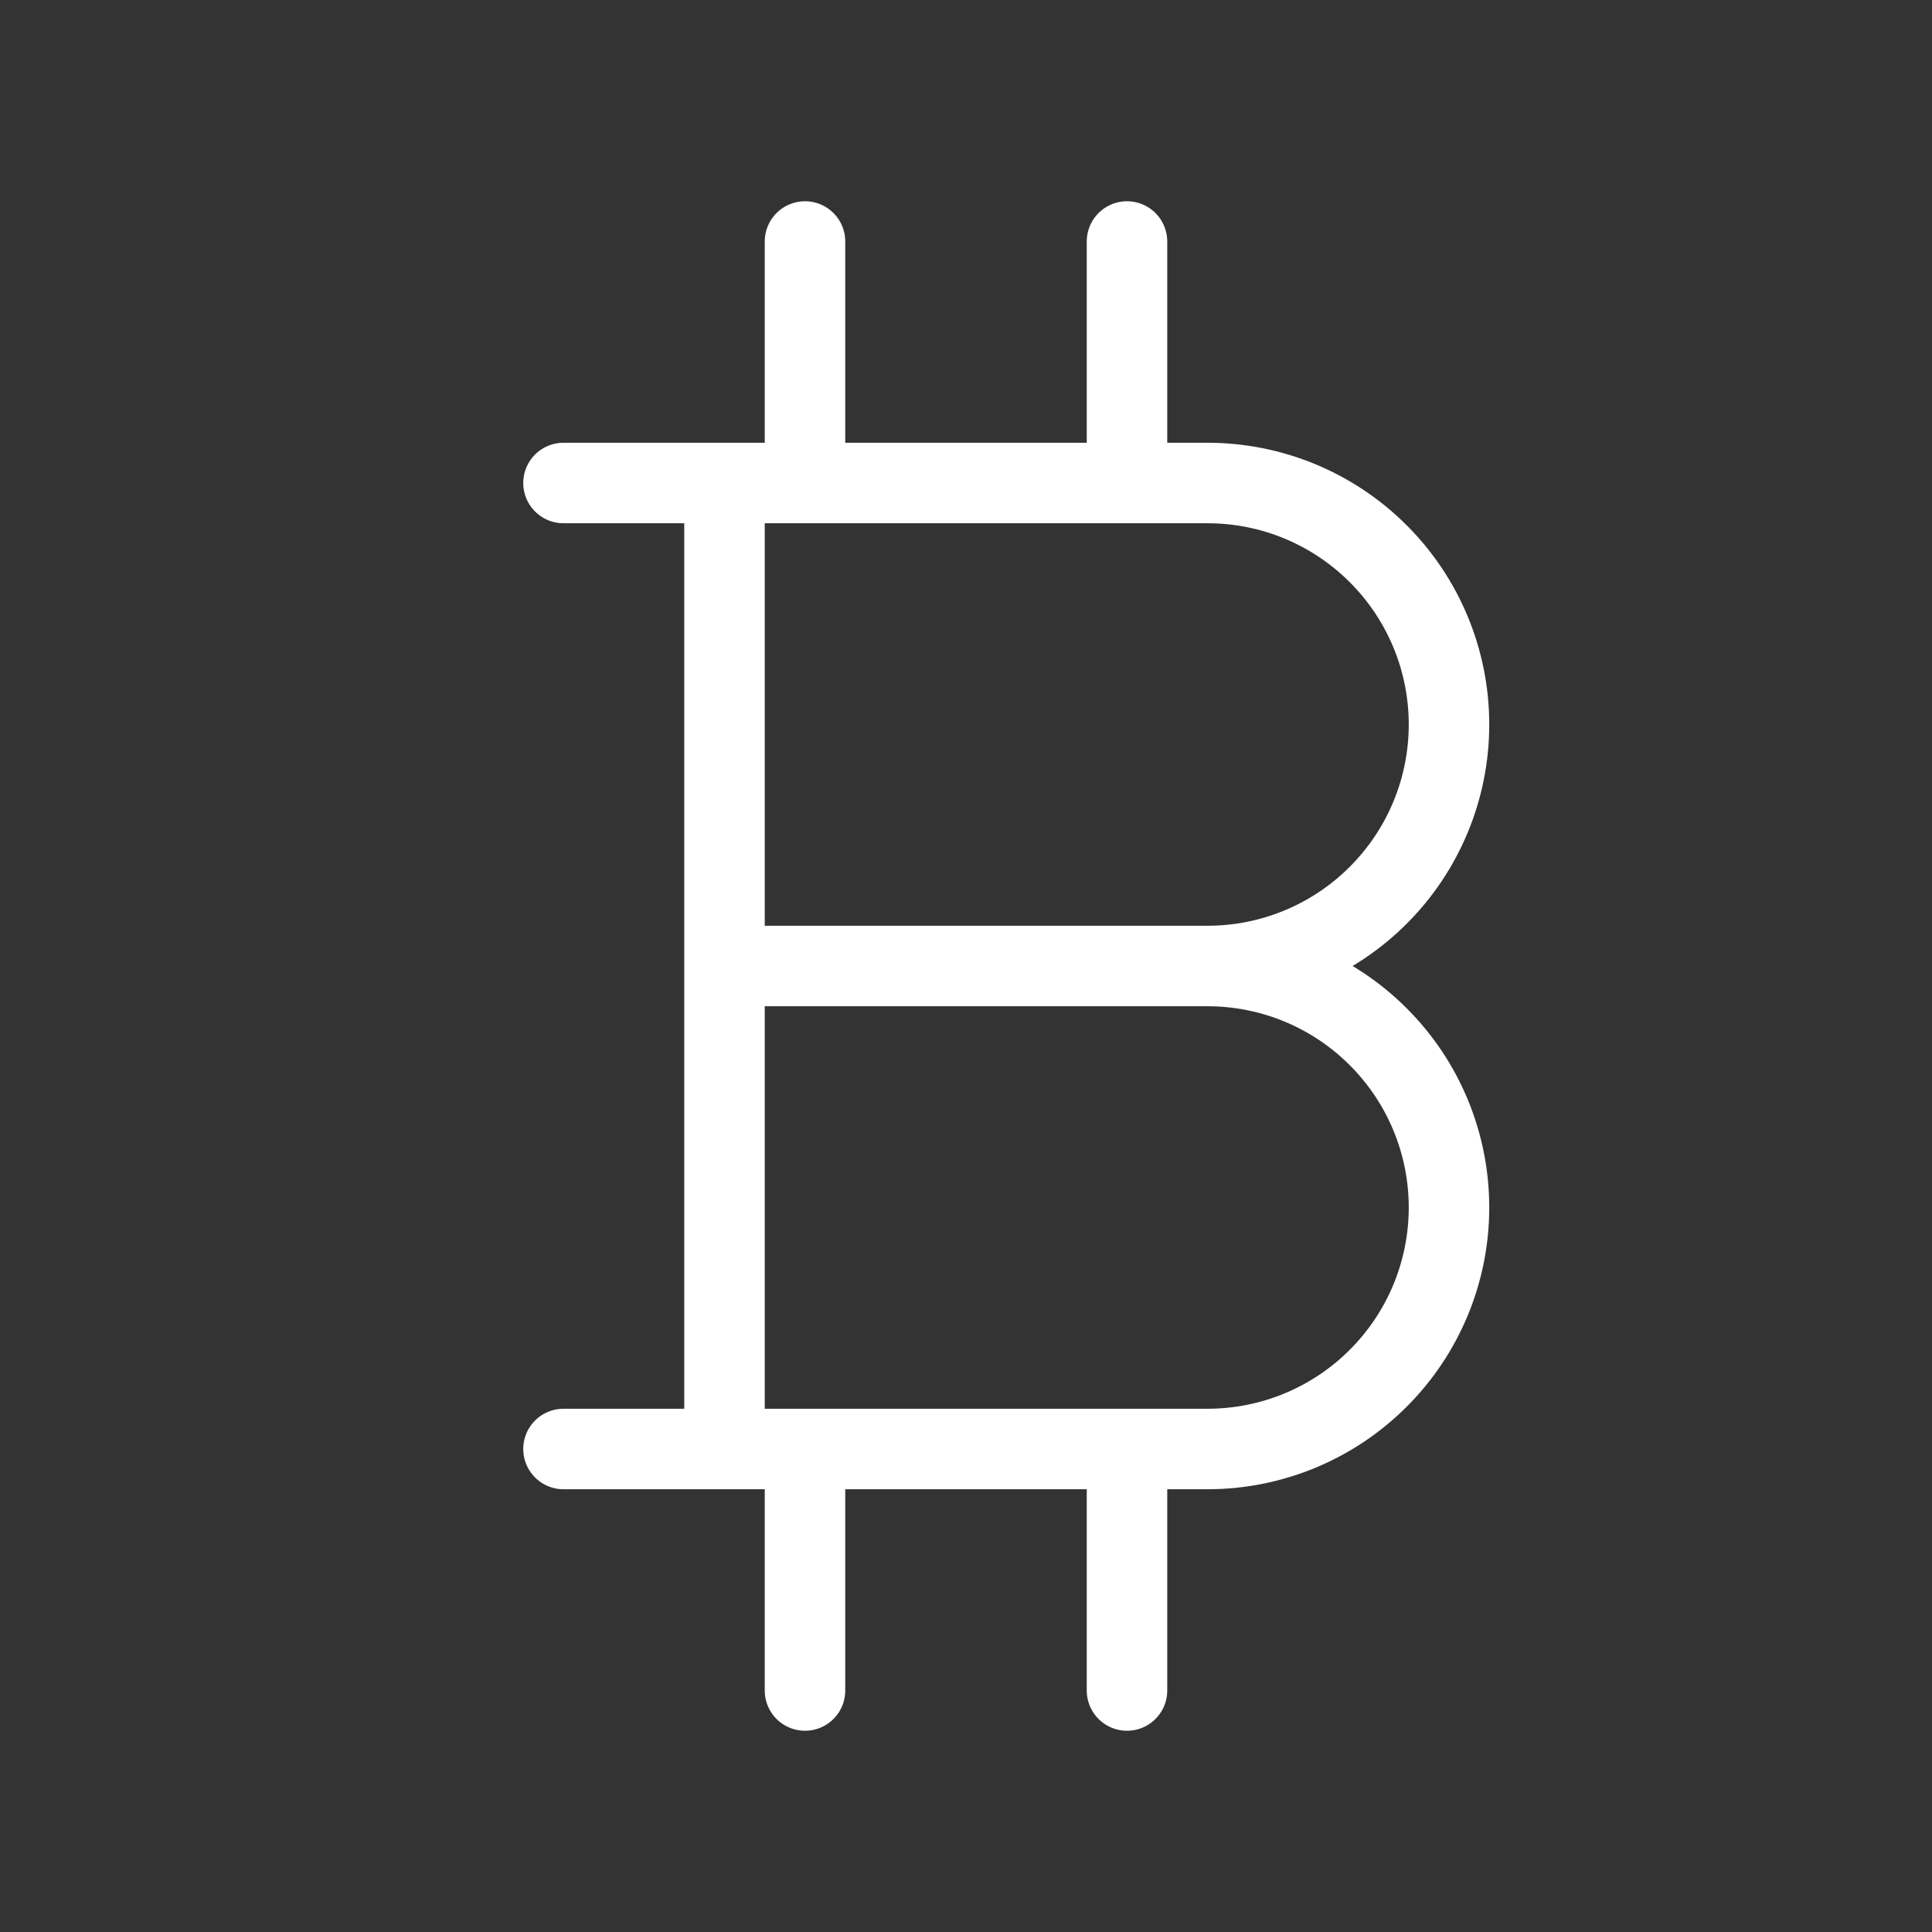 <?xml version="1.0" encoding="UTF-8"?> <svg xmlns="http://www.w3.org/2000/svg" width="24" height="24" viewBox="0 0 24 24" fill="none"><rect x="0" y="0" width="24" height="24" fill="#333333" stroke="none"/><g clip-path="url(#clip0_2509_8213)"><path d="M7 6H15C15.796 6 16.559 6.316 17.121 6.879C17.684 7.441 18 8.204 18 9C18 9.796 17.684 10.559 17.121 11.121C16.559 11.684 15.796 12 15 12M15 12C15.796 12 16.559 12.316 17.121 12.879C17.684 13.441 18 14.204 18 15C18 15.796 17.684 16.559 17.121 17.121C16.559 17.684 15.796 18 15 18H7M15 12H9M9 6V18M10 3V6M14 3V6M10 18V21M14 18V21" stroke="white" stroke-linecap="round" stroke-linejoin="round"></path></g><defs><clipPath id="clip0_2509_8213"><rect width="24" height="24" fill="white"></rect></clipPath></defs></svg> 